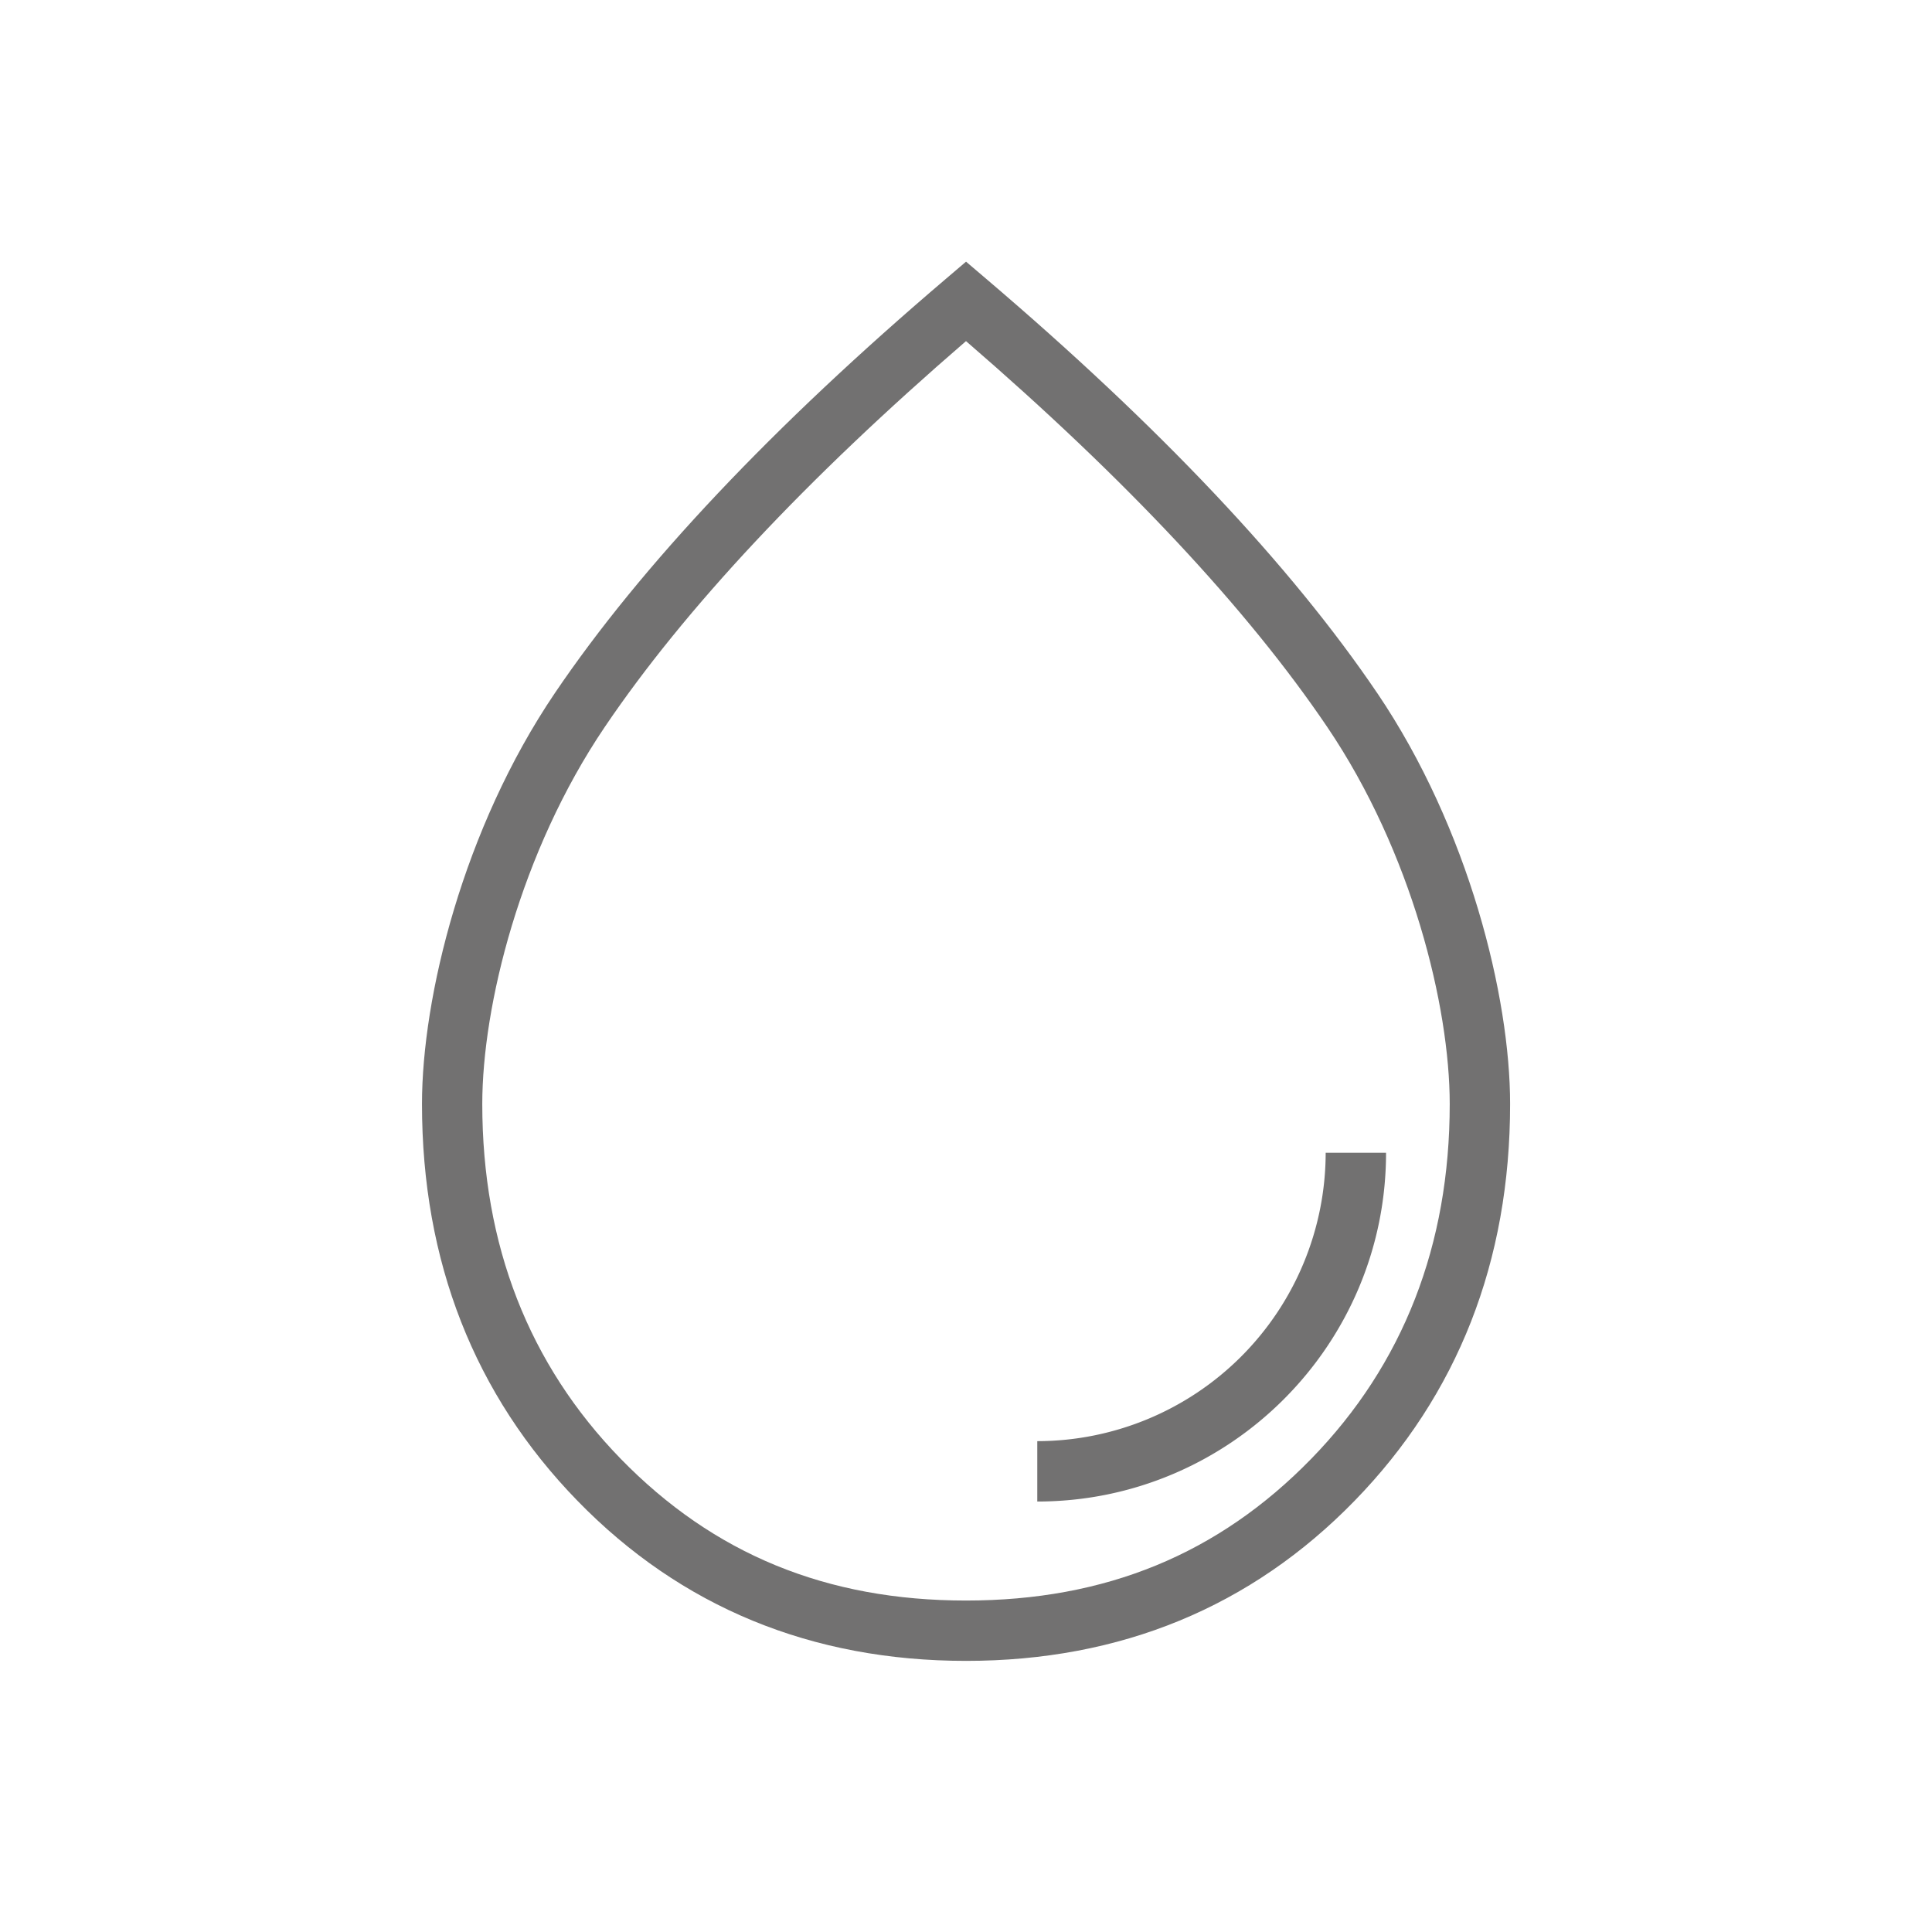<svg xmlns="http://www.w3.org/2000/svg" id="_レイヤー_1" width="48" height="48" data-name="レイヤー 1"><defs><style>.cls-1{fill:#727171}</style></defs><path d="M34.217 17.22c-2.142-3.166-5.415-6.633-9.73-10.305l-.486-.414-.486.414c-4.315 3.672-7.589 7.14-9.73 10.305-2.28 3.37-3.301 7.555-3.301 10.208 0 3.909 1.3 7.226 3.863 9.859 2.569 2.639 5.817 3.977 9.654 3.977s7.085-1.338 9.654-3.978c2.563-2.633 3.863-5.95 3.863-9.859 0-2.653-1.021-6.838-3.301-10.208ZM32.58 36.241c-2.309 2.371-5.115 3.524-8.58 3.524s-6.271-1.153-8.58-3.523c-2.281-2.344-3.438-5.309-3.438-8.813 0-2.424.941-6.26 3.043-9.367 1.985-2.935 5.003-6.158 8.975-9.587 3.972 3.429 6.989 6.652 8.975 9.587 2.102 3.107 3.043 6.943 3.043 9.367 0 3.504-1.156 6.469-3.438 8.812Z" class="cls-1"/><path d="M32.936 28.64a7.173 7.173 0 0 1-7.165 7.165v1.5c4.778 0 8.665-3.887 8.665-8.665h-1.5Z" class="cls-1"/></svg>